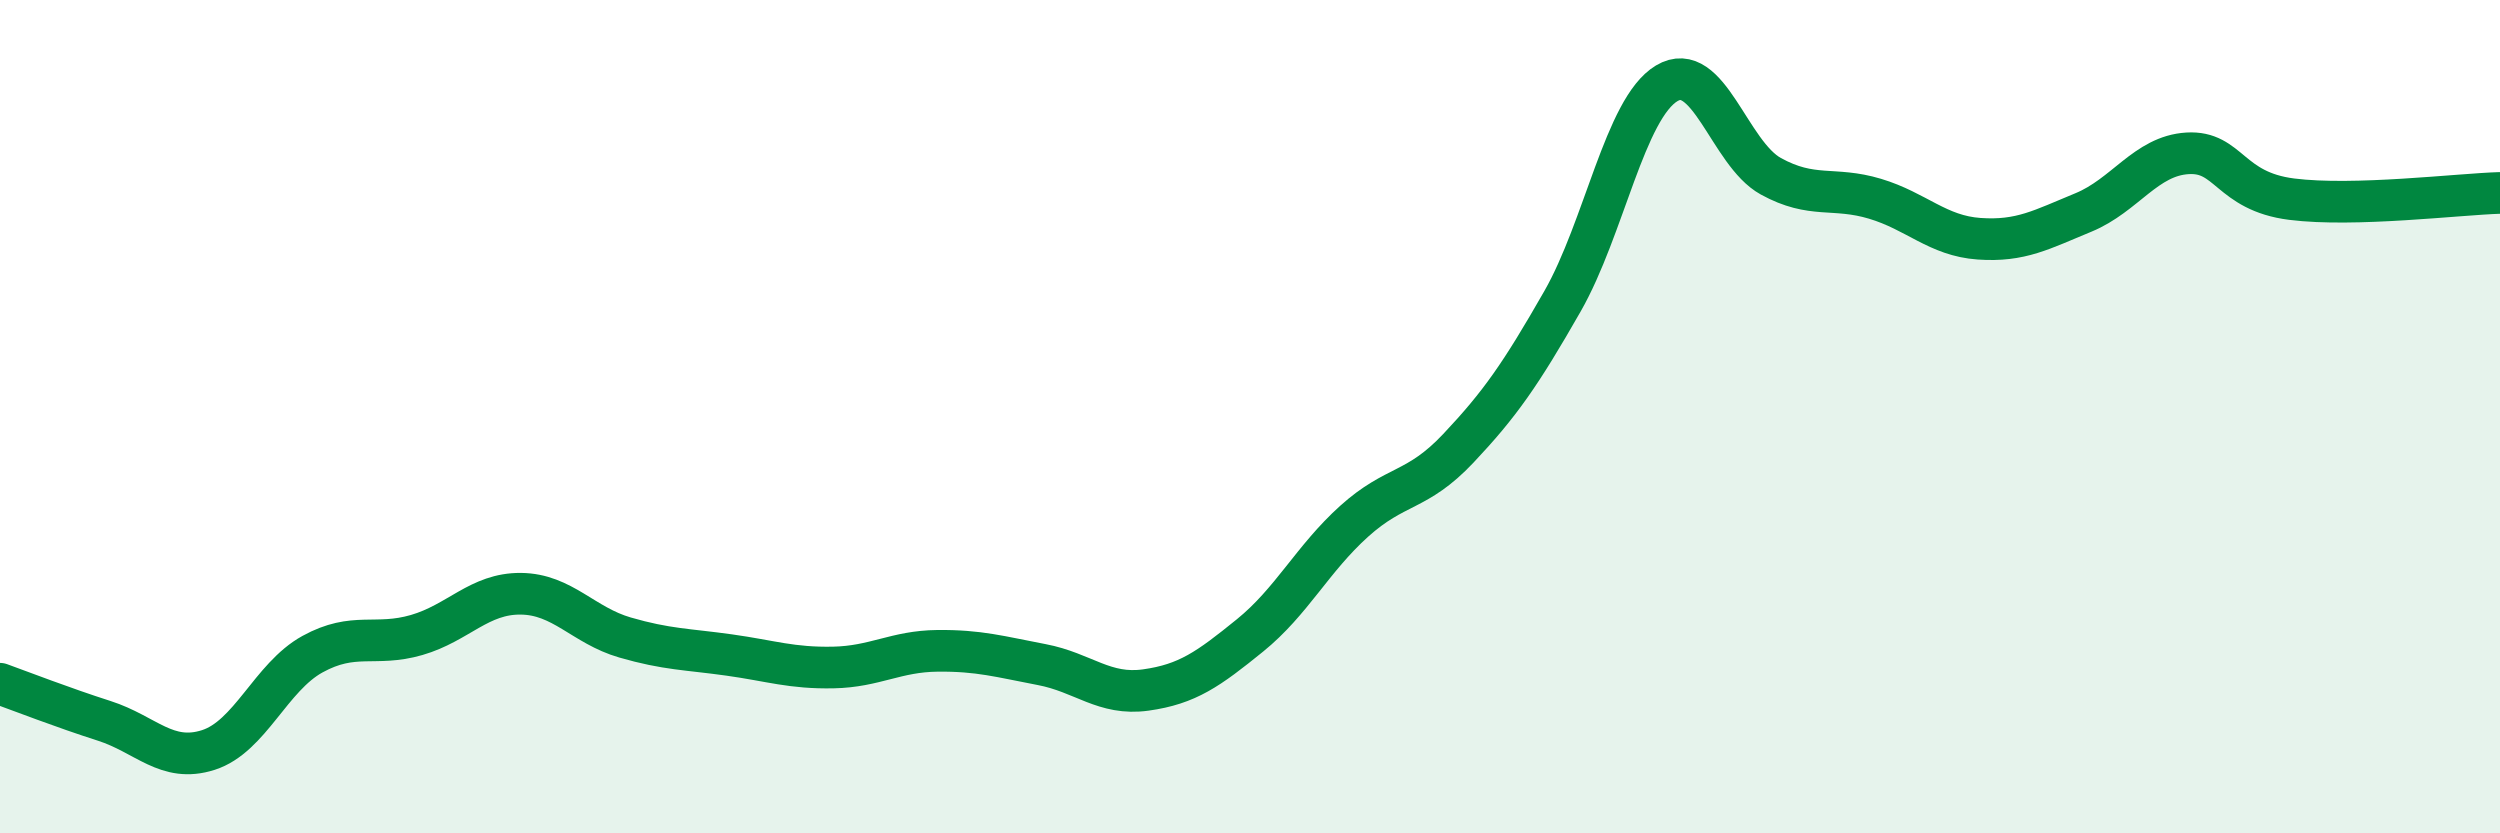 
    <svg width="60" height="20" viewBox="0 0 60 20" xmlns="http://www.w3.org/2000/svg">
      <path
        d="M 0,16.41 C 0.5,16.59 1.5,16.98 2.5,17.3 C 3.5,17.62 4,18.32 5,18 C 6,17.68 6.5,16.25 7.5,15.7 C 8.5,15.15 9,15.53 10,15.24 C 11,14.95 11.5,14.24 12.5,14.25 C 13.5,14.26 14,15.01 15,15.3 C 16,15.59 16.5,15.58 17.5,15.72 C 18.5,15.86 19,16.04 20,16.02 C 21,16 21.5,15.63 22.5,15.62 C 23.5,15.61 24,15.76 25,15.95 C 26,16.14 26.5,16.7 27.5,16.56 C 28.5,16.42 29,16.06 30,15.25 C 31,14.44 31.5,13.41 32.5,12.51 C 33.5,11.61 34,11.82 35,10.76 C 36,9.7 36.5,8.98 37.5,7.23 C 38.5,5.48 39,2.6 40,2 C 41,1.4 41.5,3.68 42.5,4.23 C 43.5,4.78 44,4.47 45,4.77 C 46,5.07 46.5,5.66 47.5,5.73 C 48.5,5.8 49,5.51 50,5.1 C 51,4.69 51.5,3.74 52.5,3.68 C 53.5,3.62 53.5,4.59 55,4.78 C 56.5,4.97 59,4.66 60,4.63L60 20L0 20Z"
        fill="#008740"
        opacity="0.1"
        stroke-linecap="round"
        stroke-linejoin="round"
      />
      <path
        d="M 0,16.41 C 0.5,16.59 1.5,16.98 2.5,17.3 C 3.5,17.62 4,18.32 5,18 C 6,17.68 6.5,16.25 7.5,15.7 C 8.5,15.15 9,15.53 10,15.24 C 11,14.95 11.5,14.24 12.5,14.25 C 13.5,14.26 14,15.01 15,15.3 C 16,15.59 16.5,15.58 17.5,15.72 C 18.5,15.86 19,16.04 20,16.02 C 21,16 21.5,15.63 22.5,15.62 C 23.5,15.61 24,15.76 25,15.95 C 26,16.14 26.5,16.7 27.5,16.56 C 28.5,16.42 29,16.06 30,15.25 C 31,14.44 31.5,13.41 32.5,12.51 C 33.5,11.61 34,11.82 35,10.76 C 36,9.7 36.5,8.98 37.5,7.23 C 38.5,5.48 39,2.6 40,2 C 41,1.4 41.5,3.68 42.5,4.23 C 43.5,4.78 44,4.47 45,4.77 C 46,5.07 46.5,5.66 47.5,5.73 C 48.5,5.8 49,5.51 50,5.1 C 51,4.69 51.5,3.74 52.5,3.68 C 53.5,3.62 53.5,4.59 55,4.78 C 56.5,4.97 59,4.66 60,4.63"
        stroke="#008740"
        stroke-width="1"
        fill="none"
        stroke-linecap="round"
        stroke-linejoin="round"
      />
    </svg>
  